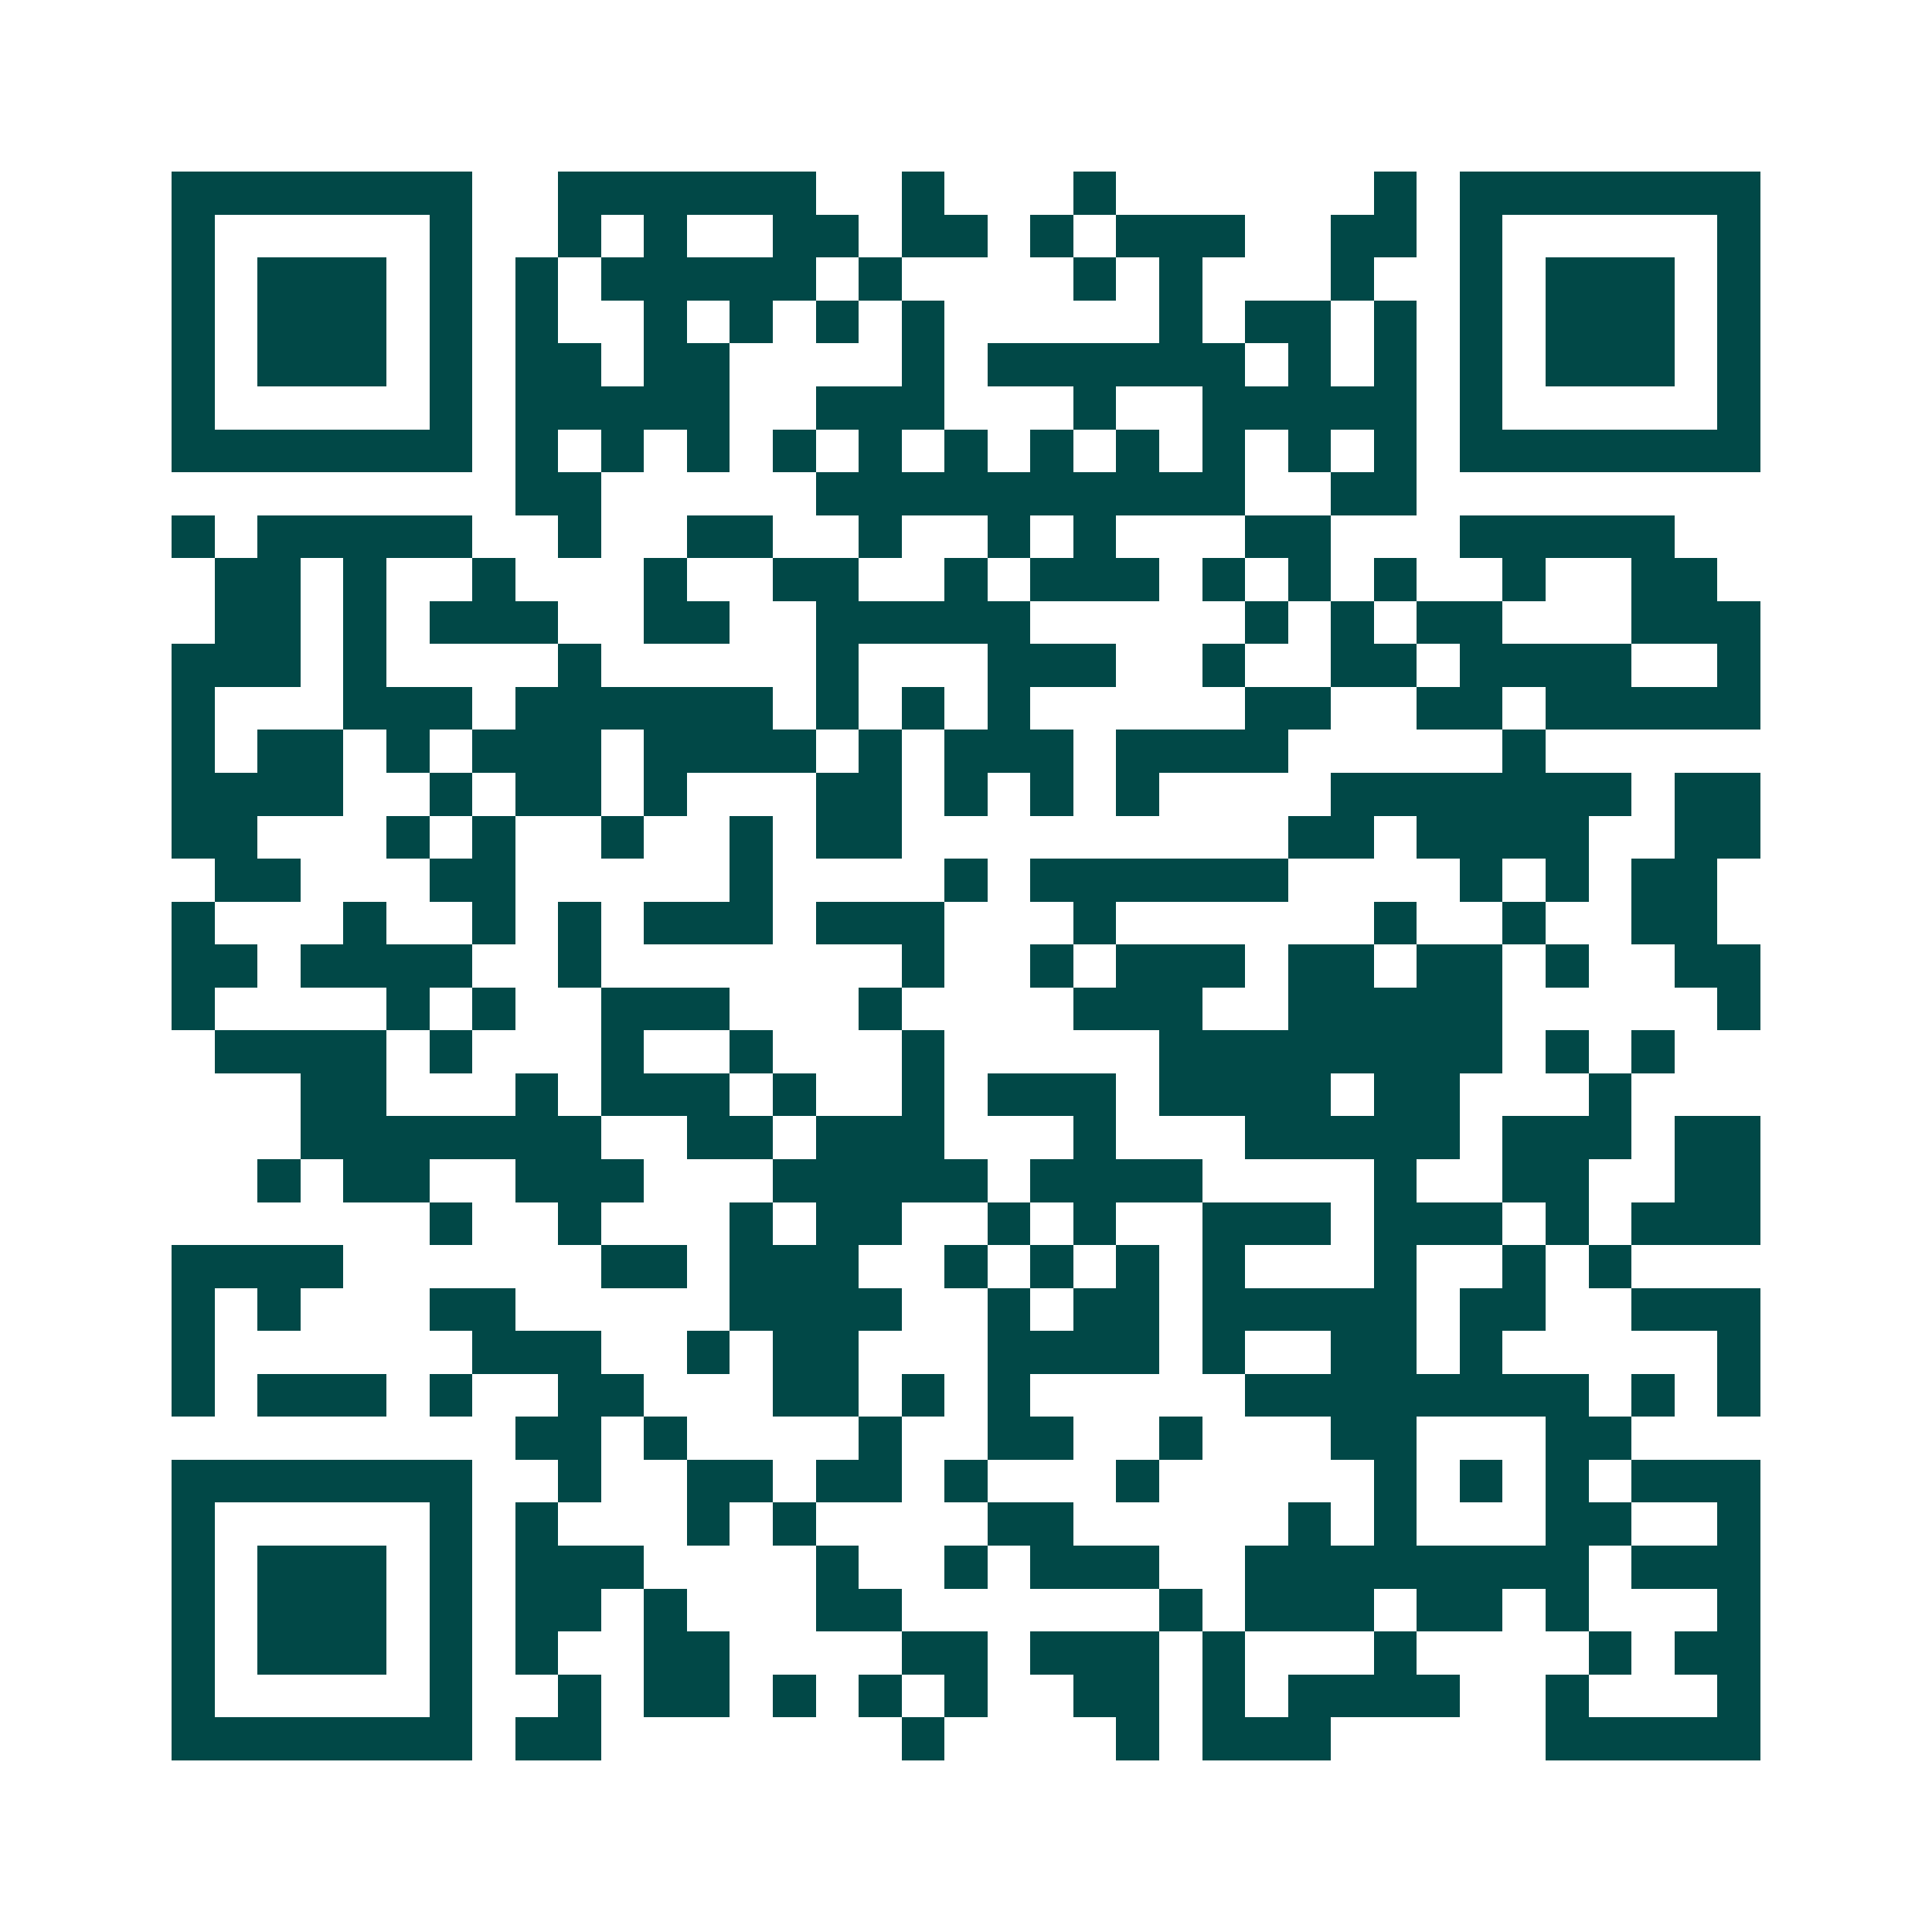<svg xmlns="http://www.w3.org/2000/svg" width="200" height="200" viewBox="0 0 45 45" shape-rendering="crispEdges"><path fill="#ffffff" d="M0 0h45v45H0z"/><path stroke="#014847" d="M4 4.5h7m2 0h6m2 0h1m3 0h1m6 0h1m1 0h7M4 5.5h1m5 0h1m2 0h1m1 0h1m2 0h2m1 0h2m1 0h1m1 0h3m2 0h2m1 0h1m5 0h1M4 6.5h1m1 0h3m1 0h1m1 0h1m1 0h5m1 0h1m4 0h1m1 0h1m3 0h1m2 0h1m1 0h3m1 0h1M4 7.5h1m1 0h3m1 0h1m1 0h1m2 0h1m1 0h1m1 0h1m1 0h1m5 0h1m1 0h2m1 0h1m1 0h1m1 0h3m1 0h1M4 8.5h1m1 0h3m1 0h1m1 0h2m1 0h2m4 0h1m1 0h6m1 0h1m1 0h1m1 0h1m1 0h3m1 0h1M4 9.5h1m5 0h1m1 0h5m2 0h3m3 0h1m2 0h5m1 0h1m5 0h1M4 10.5h7m1 0h1m1 0h1m1 0h1m1 0h1m1 0h1m1 0h1m1 0h1m1 0h1m1 0h1m1 0h1m1 0h1m1 0h7M12 11.5h2m5 0h10m2 0h2M4 12.5h1m1 0h5m2 0h1m2 0h2m2 0h1m2 0h1m1 0h1m3 0h2m3 0h5M5 13.5h2m1 0h1m2 0h1m3 0h1m2 0h2m2 0h1m1 0h3m1 0h1m1 0h1m1 0h1m2 0h1m2 0h2M5 14.5h2m1 0h1m1 0h3m2 0h2m2 0h5m5 0h1m1 0h1m1 0h2m3 0h3M4 15.5h3m1 0h1m4 0h1m5 0h1m3 0h3m2 0h1m2 0h2m1 0h4m2 0h1M4 16.5h1m3 0h3m1 0h6m1 0h1m1 0h1m1 0h1m5 0h2m2 0h2m1 0h5M4 17.5h1m1 0h2m1 0h1m1 0h3m1 0h4m1 0h1m1 0h3m1 0h4m5 0h1M4 18.5h4m2 0h1m1 0h2m1 0h1m3 0h2m1 0h1m1 0h1m1 0h1m4 0h7m1 0h2M4 19.5h2m3 0h1m1 0h1m2 0h1m2 0h1m1 0h2m9 0h2m1 0h4m2 0h2M5 20.5h2m3 0h2m5 0h1m4 0h1m1 0h6m4 0h1m1 0h1m1 0h2M4 21.5h1m3 0h1m2 0h1m1 0h1m1 0h3m1 0h3m3 0h1m6 0h1m2 0h1m2 0h2M4 22.5h2m1 0h4m2 0h1m7 0h1m2 0h1m1 0h3m1 0h2m1 0h2m1 0h1m2 0h2M4 23.5h1m4 0h1m1 0h1m2 0h3m3 0h1m4 0h3m2 0h5m5 0h1M5 24.5h4m1 0h1m3 0h1m2 0h1m3 0h1m5 0h8m1 0h1m1 0h1M7 25.5h2m3 0h1m1 0h3m1 0h1m2 0h1m1 0h3m1 0h4m1 0h2m3 0h1M7 26.5h7m2 0h2m1 0h3m3 0h1m3 0h5m1 0h3m1 0h2M6 27.5h1m1 0h2m2 0h3m3 0h5m1 0h4m4 0h1m2 0h2m2 0h2M10 28.5h1m2 0h1m3 0h1m1 0h2m2 0h1m1 0h1m2 0h3m1 0h3m1 0h1m1 0h3M4 29.5h4m6 0h2m1 0h3m2 0h1m1 0h1m1 0h1m1 0h1m3 0h1m2 0h1m1 0h1M4 30.5h1m1 0h1m3 0h2m5 0h4m2 0h1m1 0h2m1 0h5m1 0h2m2 0h3M4 31.5h1m6 0h3m2 0h1m1 0h2m3 0h4m1 0h1m2 0h2m1 0h1m5 0h1M4 32.5h1m1 0h3m1 0h1m2 0h2m3 0h2m1 0h1m1 0h1m5 0h8m1 0h1m1 0h1M12 33.5h2m1 0h1m4 0h1m2 0h2m2 0h1m3 0h2m3 0h2M4 34.5h7m2 0h1m2 0h2m1 0h2m1 0h1m3 0h1m5 0h1m1 0h1m1 0h1m1 0h3M4 35.5h1m5 0h1m1 0h1m3 0h1m1 0h1m4 0h2m5 0h1m1 0h1m3 0h2m2 0h1M4 36.5h1m1 0h3m1 0h1m1 0h3m4 0h1m2 0h1m1 0h3m2 0h8m1 0h3M4 37.5h1m1 0h3m1 0h1m1 0h2m1 0h1m3 0h2m6 0h1m1 0h3m1 0h2m1 0h1m3 0h1M4 38.5h1m1 0h3m1 0h1m1 0h1m2 0h2m4 0h2m1 0h3m1 0h1m3 0h1m4 0h1m1 0h2M4 39.5h1m5 0h1m2 0h1m1 0h2m1 0h1m1 0h1m1 0h1m2 0h2m1 0h1m1 0h4m2 0h1m3 0h1M4 40.5h7m1 0h2m7 0h1m4 0h1m1 0h3m5 0h5"/></svg>
